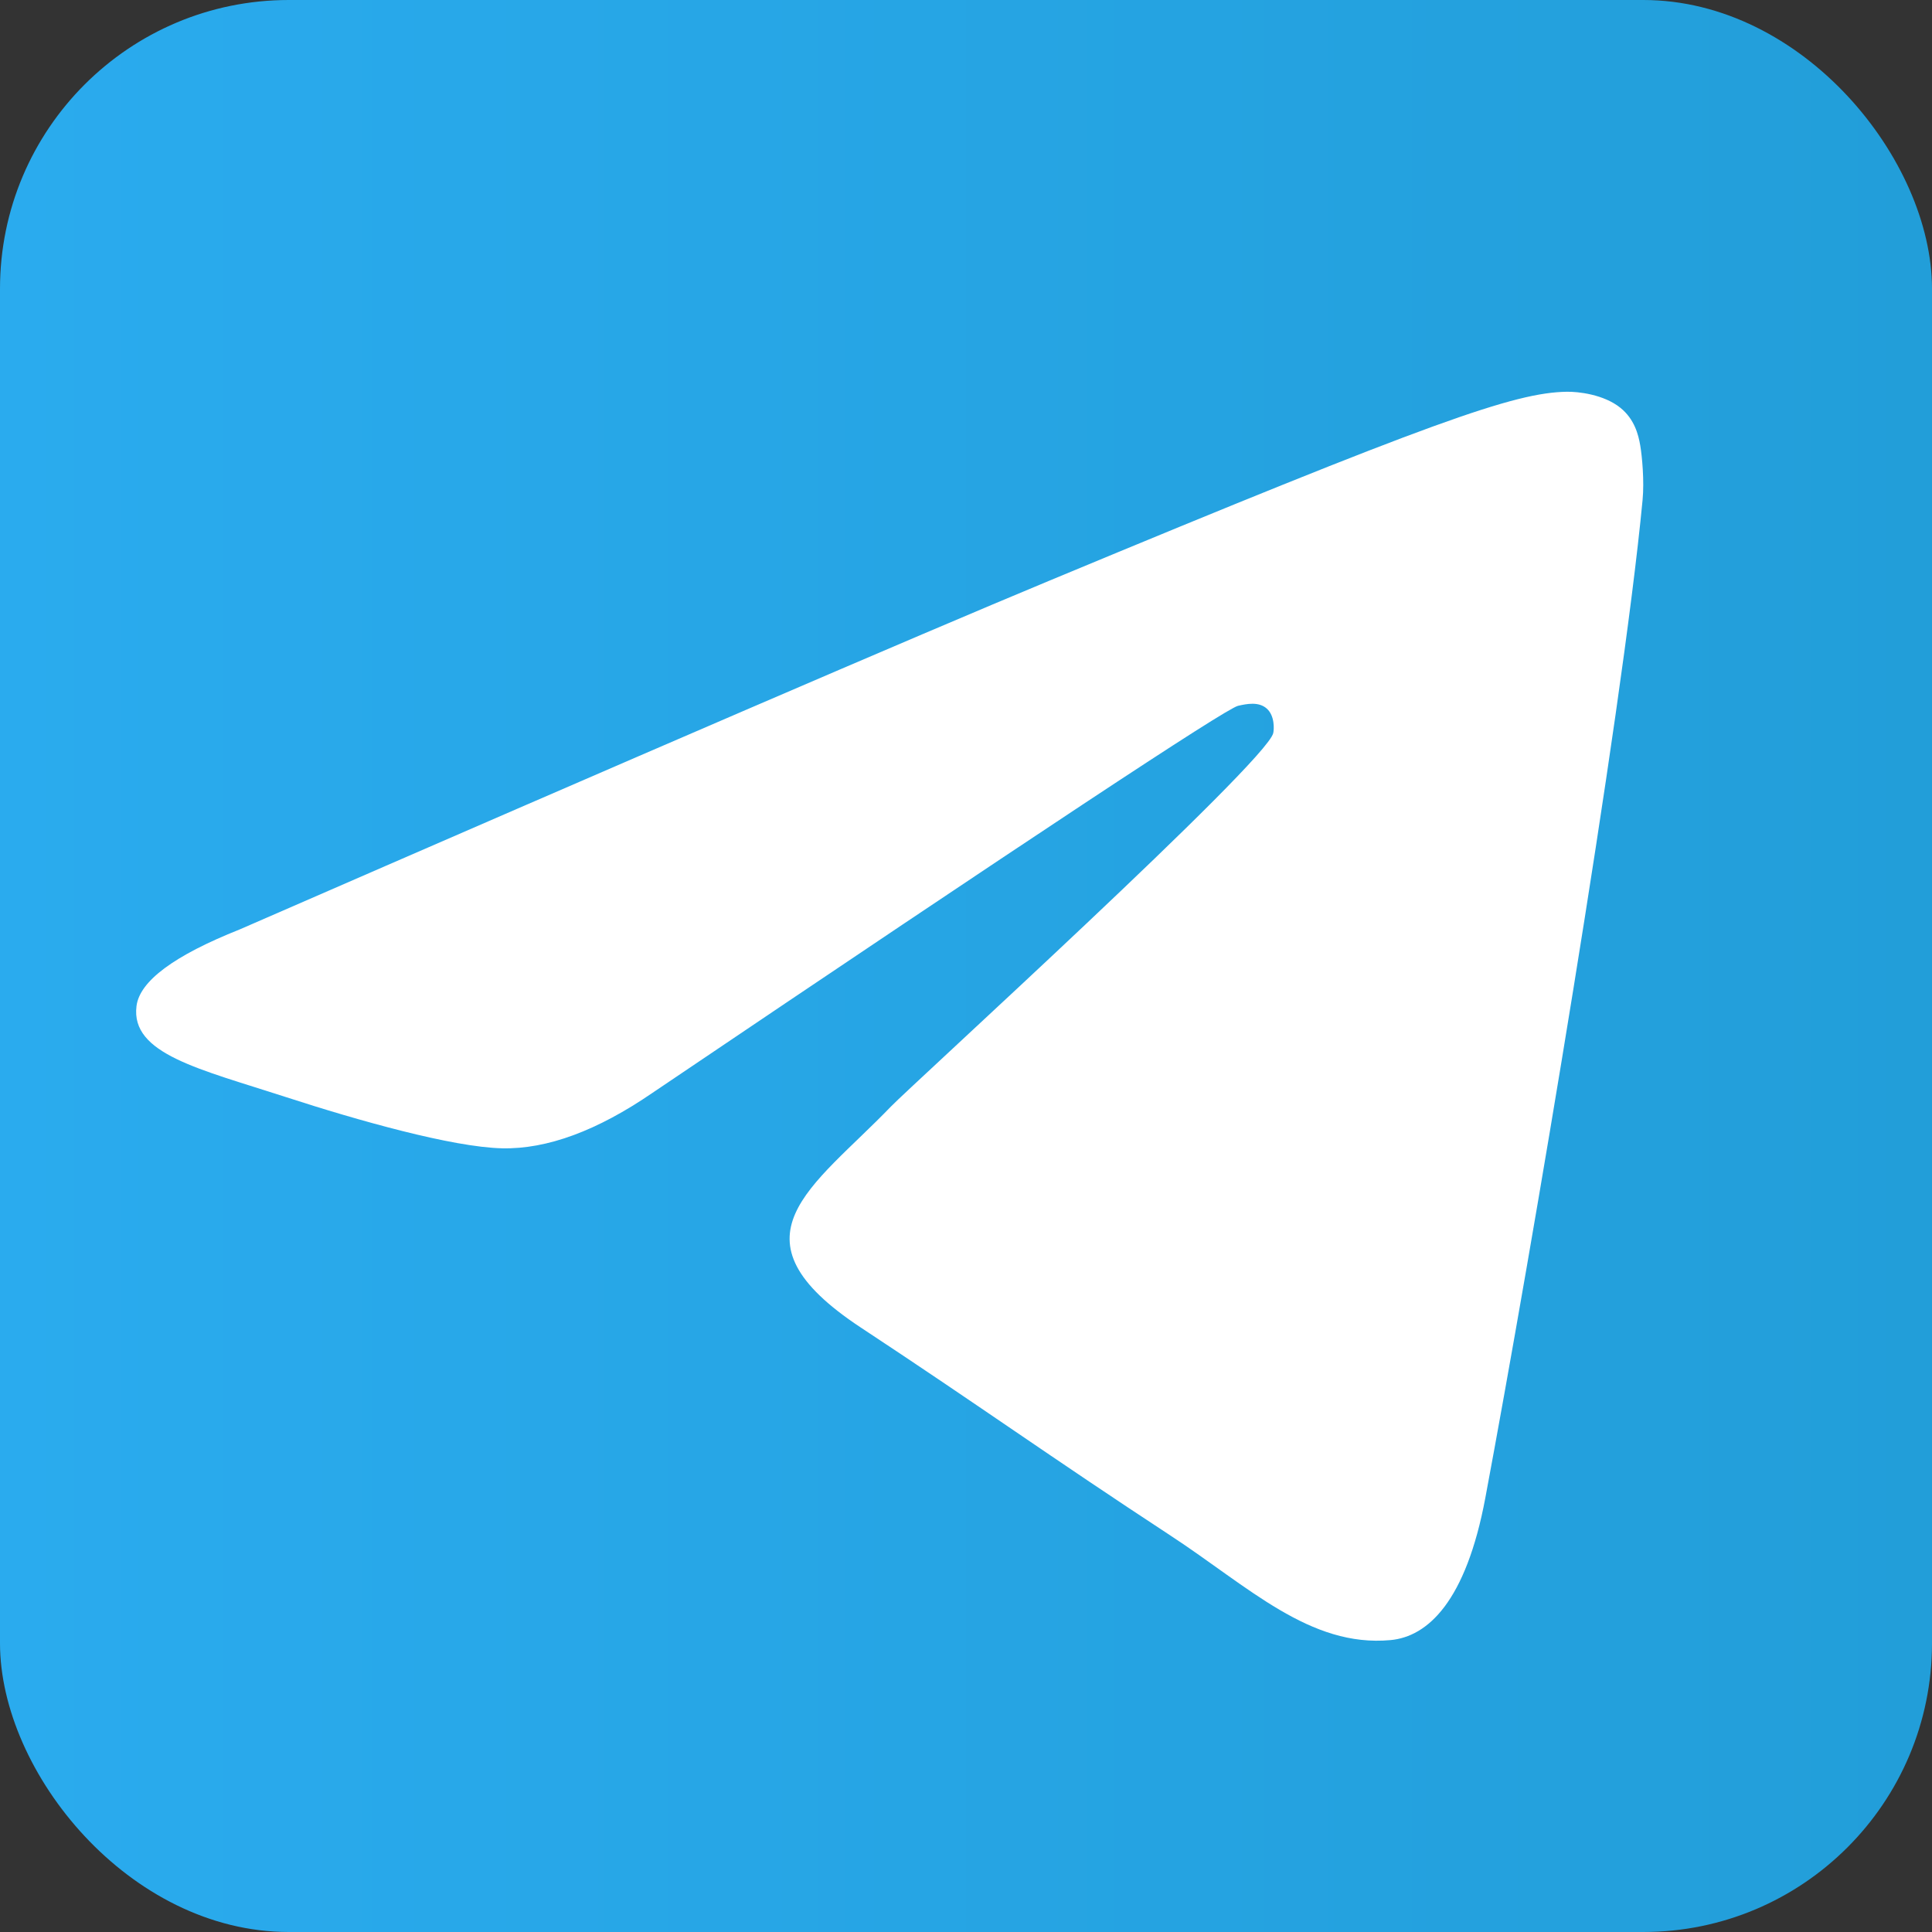 <?xml version="1.0" encoding="UTF-8" standalone="no"?>
<svg
   width="1000px"
   height="1000px"
   viewBox="0 0 1000 1000"
   version="1.1"
   id="svg16"
   sodipodi:docname="tg_logo_square.svg"
   inkscape:version="1.2.2 (732a01da63, 2022-12-09)"
   xmlns:inkscape="http://www.inkscape.org/namespaces/inkscape"
   xmlns:sodipodi="http://sodipodi.sourceforge.net/DTD/sodipodi-0.dtd"
   xmlns:xlink="http://www.w3.org/1999/xlink"
   xmlns="http://www.w3.org/2000/svg"
   xmlns:svg="http://www.w3.org/2000/svg">
  <rect x="0" y="0" width="1000" height="1000" fill="#333333" stroke="none"/>
  <sodipodi:namedview
     id="namedview18"
     pagecolor="#505050"
     bordercolor="#ffffff"
     borderopacity="1"
     inkscape:showpageshadow="0"
     inkscape:pageopacity="0"
     inkscape:pagecheckerboard="1"
     inkscape:deskcolor="#505050"
     showgrid="false"
     inkscape:zoom="0.60740473"
     inkscape:cx="277.40976"
     inkscape:cy="595.15507"
     inkscape:window-width="1920"
     inkscape:window-height="991"
     inkscape:window-x="2391"
     inkscape:window-y="-9"
     inkscape:window-maximized="1"
     inkscape:current-layer="svg16" />
  <!-- Generator: Sketch 53.2 (72643) - https://sketchapp.com -->
  <title
     id="title2">Artboard</title>
  <desc
     id="desc4">Created with Sketch.</desc>
  <defs
     id="defs11">
    <linearGradient
       inkscape:collect="always"
       id="linearGradient986">
      <stop
         style="stop-color:#2aabee;stop-opacity:1;"
         offset="0"
         id="stop982" />
      <stop
         style="stop-color:#229ed9;stop-opacity:1;"
         offset="1"
         id="stop984" />
    </linearGradient>
    <linearGradient
       x1="50%"
       y1="0%"
       x2="50%"
       y2="99.258%"
       id="linearGradient-1">
      <stop
         stop-color="#2AABEE"
         offset="0%"
         id="stop6" />
      <stop
         stop-color="#229ED9"
         offset="100%"
         id="stop8" />
    </linearGradient>
    <linearGradient
       inkscape:collect="always"
       xlink:href="#linearGradient986"
       id="linearGradient988"
       x1="-5.0000006e-07"
       y1="500"
       x2="1000"
       y2="500"
       gradientUnits="userSpaceOnUse" />
  </defs>
  <rect
     style="fill:url(#linearGradient988);fill-opacity:1;stroke:#0077ff;stroke-width:0;stroke-linejoin:bevel"
     id="rect977"
     width="1000"
     height="1000"
     x="0"
     y="0"
     rx="149.463" />
  <path
     d="m 124.089,481.066 c 209.399,-91.232 349.031,-151.378 418.897,-180.437 199.48,-82.971 240.93,-97.383 267.946,-97.859 5.942,-0.105 19.228,1.368 27.834,8.351 7.267,5.897 9.266,13.862 10.223,19.452 0.957,5.591 2.148,18.326 1.201,28.277 -10.81,113.58 -57.584,389.21 -81.38,516.421 -10.069,53.828 -29.895,71.876 -49.089,73.643 -41.713,3.838 -73.388,-27.567 -113.789,-54.05 -63.22,-41.441 -98.935,-67.239 -160.301,-107.678 -70.919,-46.734 -24.945,-72.42 15.471,-114.399 10.577,-10.986 194.366,-178.156 197.923,-193.321 0.445,-1.897 0.858,-8.966 -3.342,-12.699 -4.2,-3.733 -10.399,-2.457 -14.872,-1.441 -6.341,1.439 -107.335,68.193 -302.983,200.261 -28.667,19.685 -54.633,29.276 -77.897,28.773 -25.647,-0.554 -74.982,-14.501 -111.657,-26.423 -44.984,-14.622 -80.736,-22.353 -77.622,-47.187 1.622,-12.935 19.434,-26.163 53.437,-39.685 z"
     id="Path-3"
     fill="#ffffff"
     style="stroke-width:1.437" />
</svg>
